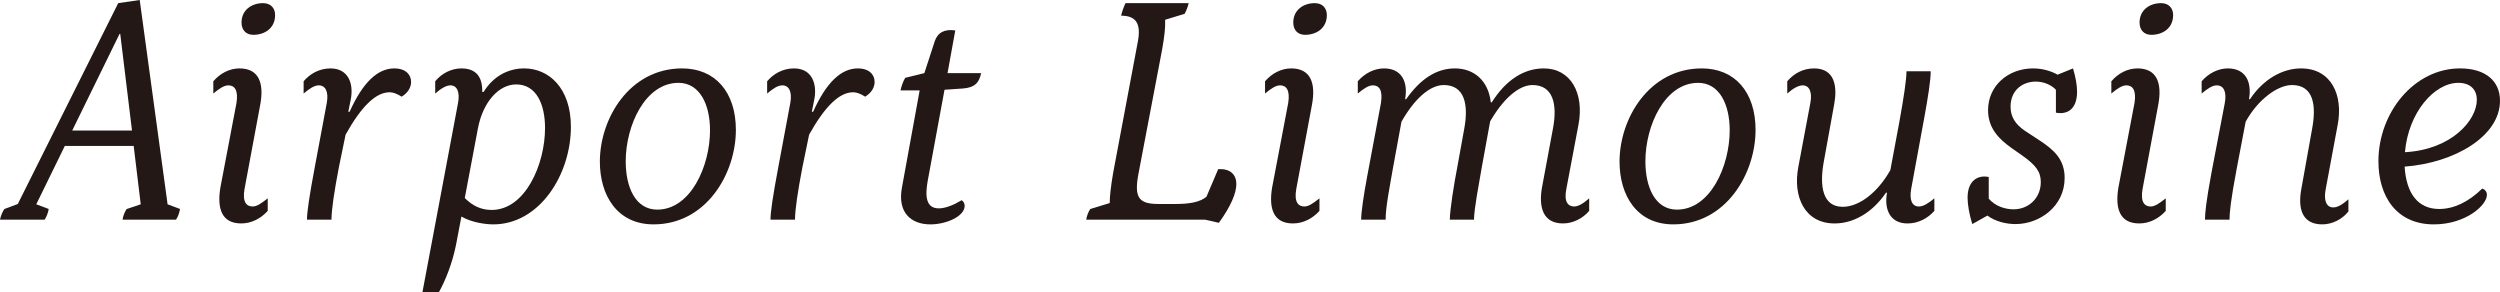<?xml version="1.0" encoding="UTF-8"?><svg id="_レイヤー_2" xmlns="http://www.w3.org/2000/svg" viewBox="0 0 451.593 52.775"><defs><style>.cls-1{fill:#231815;}</style></defs><g id="Layer_1"><path class="cls-1" d="m32.519,37.753c-.121.681-.364,1.418-.729,1.928h-9.646c.061-.624.364-1.36.729-1.928l2.548-.85-1.274-10.544h-12.437l-5.157,10.544,2.245.85c-.061.567-.425,1.475-.729,1.928H0c.121-.624.425-1.417.788-1.928l2.427-.906L21.355.567l3.883-.567,5.035,36.903,2.245.85Zm-8.676-14.171l-2.123-17.46h-.122l-8.554,17.46h10.799Z"/><path class="cls-1" d="m39.806,33.898l2.912-15.305c.364-2.324-.364-3.175-1.456-3.175-.789,0-1.638.566-2.73,1.474v-2.211c1.214-1.417,2.912-2.324,4.732-2.324,3.579,0,4.429,2.778,3.762,6.463l-2.852,15.305c-.425,2.381.364,3.175,1.456,3.175.789,0,1.577-.566,2.73-1.474v2.268c-1.214,1.36-2.912,2.268-4.793,2.268-3.58,0-4.368-2.778-3.762-6.463Zm3.822-29.816c0-2.324,1.881-3.515,3.883-3.515,1.396,0,2.184.906,2.184,2.153,0,2.381-1.881,3.571-3.943,3.571-1.334,0-2.123-.906-2.123-2.21Z"/><path class="cls-1" d="m56.846,30.271l2.184-11.677c.364-2.041-.242-3.175-1.456-3.175-.788,0-1.638.566-2.729,1.474v-2.211c1.092-1.304,2.79-2.324,4.854-2.324,3.276,0,4.247,2.835,3.64,5.726l-.425,2.098h.243c2.366-5.271,5.035-7.823,8.068-7.823,2.063,0,3.034,1.134,3.034,2.438,0,.851-.425,1.871-1.699,2.665-.91-.567-1.577-.794-2.184-.794-2.548,0-5.157,2.664-7.948,7.652l-1.213,5.896c-.85,4.422-1.335,7.71-1.335,9.467h-4.429c0-1.36.425-4.252,1.396-9.41Z"/><path class="cls-1" d="m103.126,22.901c0,8.673-5.703,17.63-14.015,17.63-1.396,0-3.943-.341-5.763-1.417l-.971,5.102c-.668,3.345-1.941,6.519-3.095,8.56h-2.973l6.431-34.182c.364-1.984-.182-3.175-1.396-3.175-.728,0-1.698.566-2.729,1.474v-2.211c1.152-1.417,2.912-2.324,4.732-2.324,2.79,0,3.821,1.701,3.761,4.252h.243c1.759-2.834,4.429-4.252,7.341-4.252,4.429,0,8.433,3.515,8.433,10.544Zm-4.671.227c0-4.308-1.578-7.879-5.218-7.879-3.094,0-6.006,3.117-6.916,7.992l-2.366,12.528c1.456,1.474,3.033,2.154,4.854,2.154,6.066,0,9.646-8.22,9.646-14.796Z"/><path class="cls-1" d="m108.357,29.193c0-7.766,5.339-16.836,14.863-16.836,5.946,0,9.707,4.252,9.707,11.111,0,7.879-5.339,17.062-14.863,17.062-6.613,0-9.707-5.272-9.707-11.338Zm19.899-5.668c0-4.592-1.82-8.56-5.703-8.56-6.006,0-9.525,7.709-9.525,14.171,0,4.705,1.76,8.73,5.703,8.73,6.006,0,9.525-7.823,9.525-14.342Z"/><path class="cls-1" d="m140.575,30.271l2.184-11.677c.364-2.041-.242-3.175-1.456-3.175-.788,0-1.638.566-2.729,1.474v-2.211c1.092-1.304,2.791-2.324,4.854-2.324,3.275,0,4.246,2.835,3.64,5.726l-.425,2.098h.243c2.366-5.271,5.035-7.823,8.069-7.823,2.062,0,3.033,1.134,3.033,2.438,0,.851-.425,1.871-1.699,2.665-.91-.567-1.577-.794-2.184-.794-2.549,0-5.157,2.664-7.948,7.652l-1.213,5.896c-.85,4.422-1.335,7.71-1.335,9.467h-4.429c0-1.36.425-4.252,1.396-9.41Z"/><path class="cls-1" d="m167.581,32.651c-.486,2.721-.364,4.988,2.002,4.988,1.213,0,2.729-.623,4.125-1.474.364.227.546.624.546,1.021,0,1.87-3.276,3.345-6.188,3.345-3.579,0-5.945-2.211-5.156-6.576l3.215-17.629h-3.458c.122-.567.425-1.588.85-2.268l3.458-.851,1.881-5.782c.546-1.587,1.82-2.211,3.701-1.927l-1.396,7.709h6.066c-.363,1.758-1.152,2.607-3.275,2.777l-3.337.228-3.033,16.438Z"/><path class="cls-1" d="m217.689,39.681h-21.478c.122-.737.364-1.36.729-1.928l3.519-1.076c0-1.19.183-2.892.606-5.386l4.49-23.865c.546-3.061-.243-4.591-3.034-4.591.122-.624.485-1.645.789-2.268h11.405c-.121.623-.424,1.36-.728,1.927l-3.519,1.077c.061,1.36-.121,3.005-.546,5.386l-4.308,22.617c-.729,4.082.061,5.272,3.64,5.272h3.095c2.548,0,4.429-.341,5.581-1.304l2.124-4.989c2.062-.113,3.275.851,3.275,2.722,0,1.587-.971,3.968-3.154,6.972l-2.487-.566Z"/><path class="cls-1" d="m229.789,33.898l2.912-15.305c.364-2.324-.364-3.175-1.456-3.175-.789,0-1.638.566-2.73,1.474v-2.211c1.214-1.417,2.912-2.324,4.732-2.324,3.58,0,4.429,2.778,3.762,6.463l-2.852,15.305c-.425,2.381.364,3.175,1.456,3.175.789,0,1.577-.566,2.73-1.474v2.268c-1.214,1.36-2.912,2.268-4.793,2.268-3.58,0-4.368-2.778-3.762-6.463Zm3.822-29.816c0-2.324,1.881-3.515,3.883-3.515,1.396,0,2.184.906,2.184,2.153,0,2.381-1.88,3.571-3.943,3.571-1.335,0-2.123-.906-2.123-2.21Z"/><path class="cls-1" d="m278.577,33.672l1.941-10.431c.85-4.478,0-7.879-3.7-7.879-2.487,0-5.339,2.551-7.645,6.575l-1.517,8.333c-.485,2.835-1.396,7.539-1.396,9.41h-4.368c0-1.757.789-6.632,1.335-9.41l1.273-7.029c.789-4.251.122-7.879-3.7-7.879-2.549,0-5.339,2.551-7.645,6.632l-1.517,8.276c-.485,2.835-1.396,7.369-1.335,9.41h-4.429c0-1.36.485-4.592,1.092-7.822l2.487-13.265c.364-2.381-.363-3.175-1.456-3.175-.788,0-1.638.566-2.729,1.474v-2.211c1.213-1.417,2.973-2.324,4.732-2.324,3.215,0,4.367,2.438,3.821,5.556h.183c2.548-3.628,5.46-5.556,8.797-5.556,3.519,0,6.066,2.268,6.491,6.122h.183c2.427-3.854,5.642-6.122,9.403-6.122,4.854,0,7.341,4.479,6.249,10.204l-2.185,11.563c-.485,2.381.364,3.175,1.396,3.175.789,0,1.699-.566,2.73-1.474v2.268c-1.152,1.36-2.912,2.268-4.732,2.268-3.519,0-4.489-2.778-3.762-6.689Z"/><path class="cls-1" d="m292.549,29.193c0-7.766,5.339-16.836,14.863-16.836,5.946,0,9.707,4.252,9.707,11.111,0,7.879-5.339,17.062-14.863,17.062-6.613,0-9.707-5.272-9.707-11.338Zm19.899-5.668c0-4.592-1.82-8.56-5.703-8.56-6.006,0-9.525,7.709-9.525,14.171,0,4.705,1.76,8.73,5.703,8.73,6.006,0,9.525-7.823,9.525-14.342Z"/><path class="cls-1" d="m324.845,30.157l2.184-11.62c.364-1.984-.242-3.118-1.395-3.118-.729,0-1.699.51-2.791,1.474v-2.211c1.213-1.417,2.852-2.324,4.854-2.324,3.822,0,4.186,3.401,3.64,6.406l-1.941,10.714c-.728,4.251-.121,7.879,3.458,7.879,2.974,0,6.311-2.551,8.615-6.632l1.578-8.446c.849-4.648,1.334-7.937,1.334-9.41h4.368c.061,1.36-.546,5.102-1.152,8.39l-2.366,12.867c-.364,2.041.182,3.175,1.396,3.175.788,0,1.698-.566,2.791-1.474v2.268c-1.214,1.36-2.912,2.268-4.854,2.268-3.155,0-4.247-2.552-3.701-5.556h-.182c-2.427,3.571-5.824,5.556-9.282,5.556-5.4,0-7.584-4.818-6.553-10.204Z"/><path class="cls-1" d="m371.374,20.351v-4.138c-.85-.907-2.245-1.475-3.641-1.475-2.305,0-4.55,1.475-4.55,4.535,0,1.814.85,3.175,2.608,4.365l2.852,1.87c2.366,1.588,4.308,3.288,4.308,6.633,0,5.158-4.55,8.333-8.857,8.333-1.699,0-3.641-.454-5.097-1.531l-2.729,1.531c-.546-1.758-.85-3.515-.85-4.762,0-3.175,1.941-4.139,3.822-3.741v3.911c1.213,1.417,3.033,1.927,4.489,1.927,2.67,0,4.914-1.983,4.914-4.932,0-1.87-.91-3.061-3.397-4.818l-1.941-1.36c-2.123-1.53-4.187-3.458-4.187-6.802,0-4.422,3.641-7.54,8.13-7.54,1.76,0,3.337.511,4.429,1.134l2.791-1.134c.485,1.645.729,3.062.729,4.195,0,3.231-1.82,4.194-3.822,3.798Z"/><path class="cls-1" d="m382.66,33.898l2.912-15.305c.364-2.324-.364-3.175-1.456-3.175-.789,0-1.638.566-2.73,1.474v-2.211c1.214-1.417,2.912-2.324,4.732-2.324,3.58,0,4.429,2.778,3.762,6.463l-2.852,15.305c-.425,2.381.364,3.175,1.456,3.175.789,0,1.577-.566,2.73-1.474v2.268c-1.214,1.36-2.912,2.268-4.793,2.268-3.58,0-4.368-2.778-3.762-6.463Zm3.822-29.816c0-2.324,1.881-3.515,3.883-3.515,1.396,0,2.184.906,2.184,2.153,0,2.381-1.88,3.571-3.943,3.571-1.335,0-2.123-.906-2.123-2.21Z"/><path class="cls-1" d="m415.718,34.068l1.941-10.827c.789-4.251.242-7.879-3.641-7.879-2.548,0-6.127,2.551-8.372,6.632l-1.577,8.276c-1.152,6.065-1.335,8.22-1.335,9.41h-4.429c0-1.19.182-3.118,1.152-8.39l2.427-12.697c.364-1.984-.182-3.175-1.456-3.175-.788,0-1.638.566-2.729,1.474v-2.211c1.213-1.417,2.973-2.324,4.731-2.324,3.216,0,4.369,2.438,3.822,5.556h.183c2.366-3.571,5.824-5.556,9.222-5.556,5.46,0,7.645,4.818,6.612,10.204l-2.184,11.734c-.364,1.983.182,3.174,1.396,3.174.667,0,1.517-.396,2.729-1.474v2.211c-1.152,1.417-2.912,2.324-4.731,2.324-3.701,0-4.43-2.948-3.762-6.463Z"/><path class="cls-1" d="m449.227,35.202c0,1.871-3.822,5.329-9.586,5.329-6.734,0-10.01-5.045-10.01-11.395,0-8.843,6.491-16.779,14.742-16.779,4.732,0,7.22,2.381,7.22,5.839,0,6.406-8.19,11.225-17.23,11.904.304,4.875,2.427,7.652,6.249,7.652,2.609,0,5.278-1.247,7.766-3.685.425.113.85.511.85,1.134Zm-14.804-7.709c8.373-.453,12.983-5.726,12.983-9.467,0-1.813-1.152-3.061-3.337-3.061-4.368,0-9.039,5.385-9.646,12.527Z"/></g></svg>